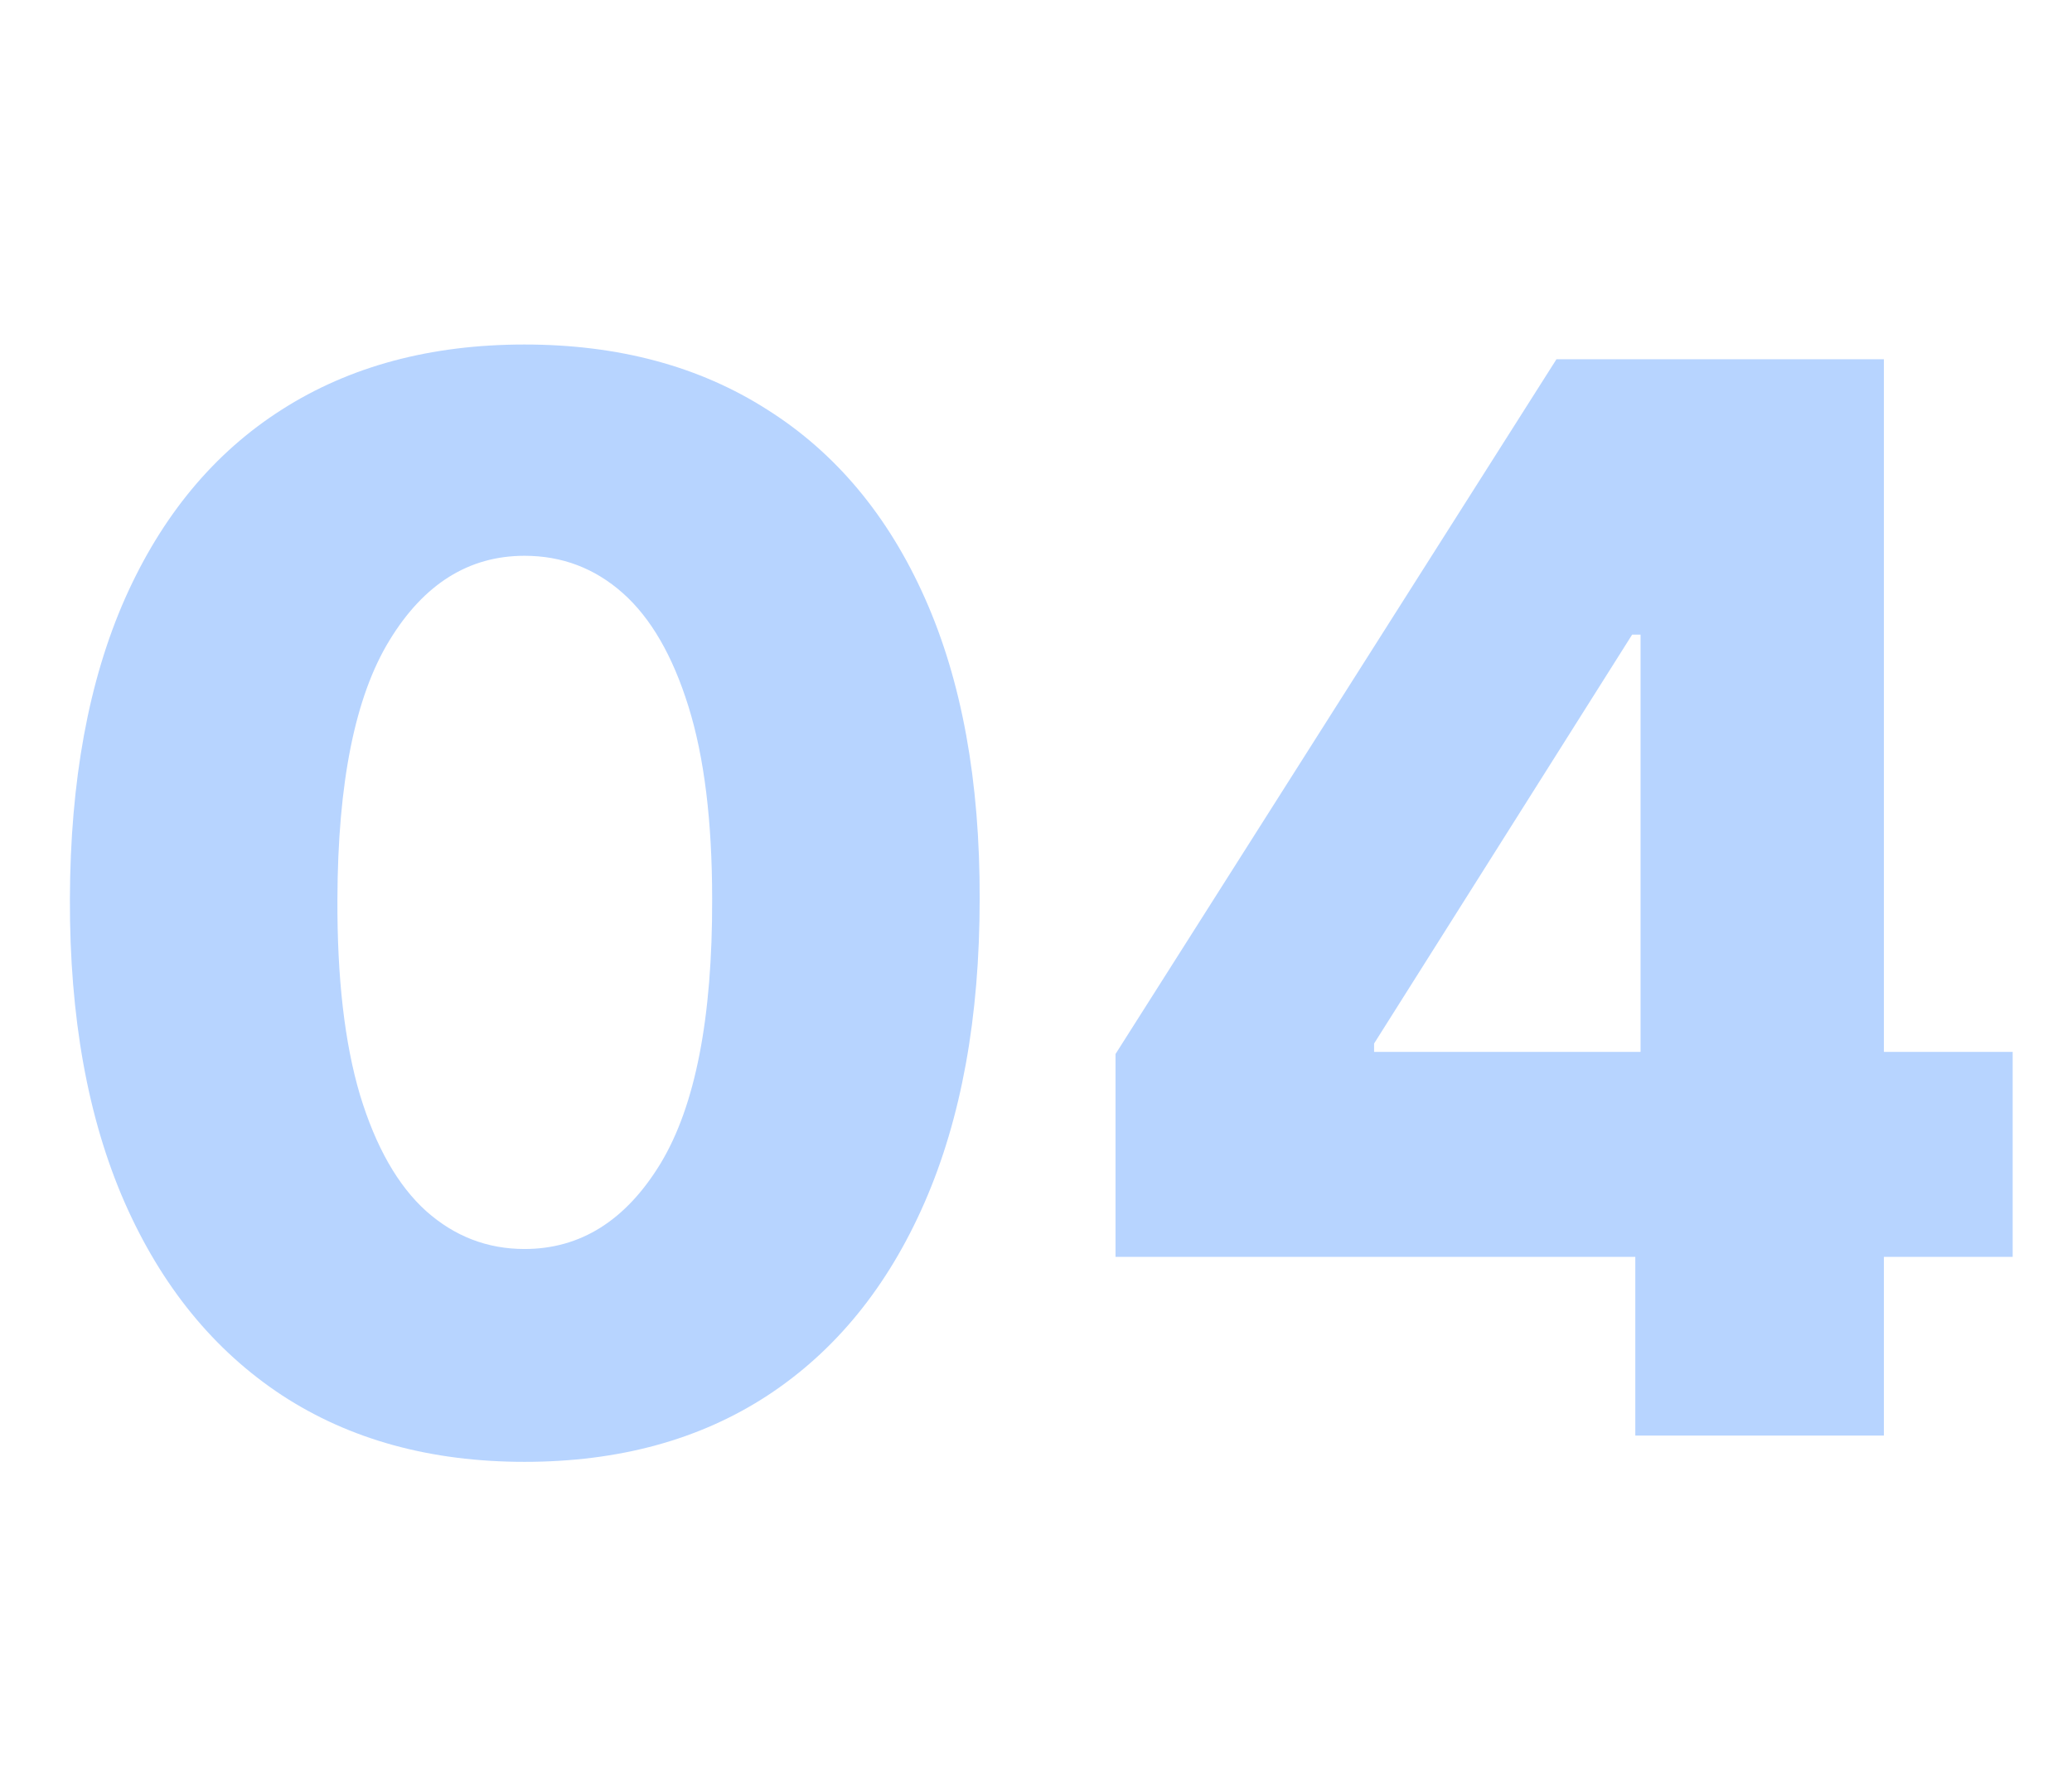 <?xml version="1.0" encoding="UTF-8"?> <svg xmlns="http://www.w3.org/2000/svg" width="280" height="242" viewBox="0 0 280 242" fill="none"> <path d="M70.881 197.551C58.191 197.551 47.254 194.545 38.068 188.531C28.883 182.471 21.804 173.782 16.832 162.466C11.861 151.102 9.399 137.442 9.446 121.486C9.493 105.529 11.979 91.988 16.903 80.861C21.875 69.686 28.93 61.188 38.068 55.364C47.254 49.492 58.191 46.557 70.881 46.557C83.57 46.557 94.508 49.492 103.693 55.364C112.926 61.188 120.028 69.686 125 80.861C129.972 92.035 132.434 105.577 132.386 121.486C132.386 137.49 129.901 151.173 124.929 162.537C119.957 173.901 112.879 182.589 103.693 188.602C94.555 194.568 83.617 197.551 70.881 197.551ZM70.881 168.787C78.456 168.787 84.588 164.928 89.276 157.21C93.963 149.445 96.283 137.537 96.236 121.486C96.236 110.974 95.171 102.31 93.04 95.492C90.909 88.626 87.95 83.512 84.162 80.151C80.374 76.789 75.947 75.108 70.881 75.108C63.352 75.108 57.268 78.919 52.628 86.543C47.988 94.118 45.644 105.766 45.597 121.486C45.549 132.139 46.567 140.97 48.651 147.977C50.781 154.985 53.764 160.217 57.599 163.673C61.435 167.082 65.862 168.787 70.881 168.787ZM150.746 169.852V142.438L210.334 48.545H234.695V85.761H220.561L185.689 141.017V142.153H271.982V169.852H150.746ZM220.987 194V161.472L221.697 149.469V48.545H254.581V194H220.987Z" fill="#B7D4FF"></path> </svg> 